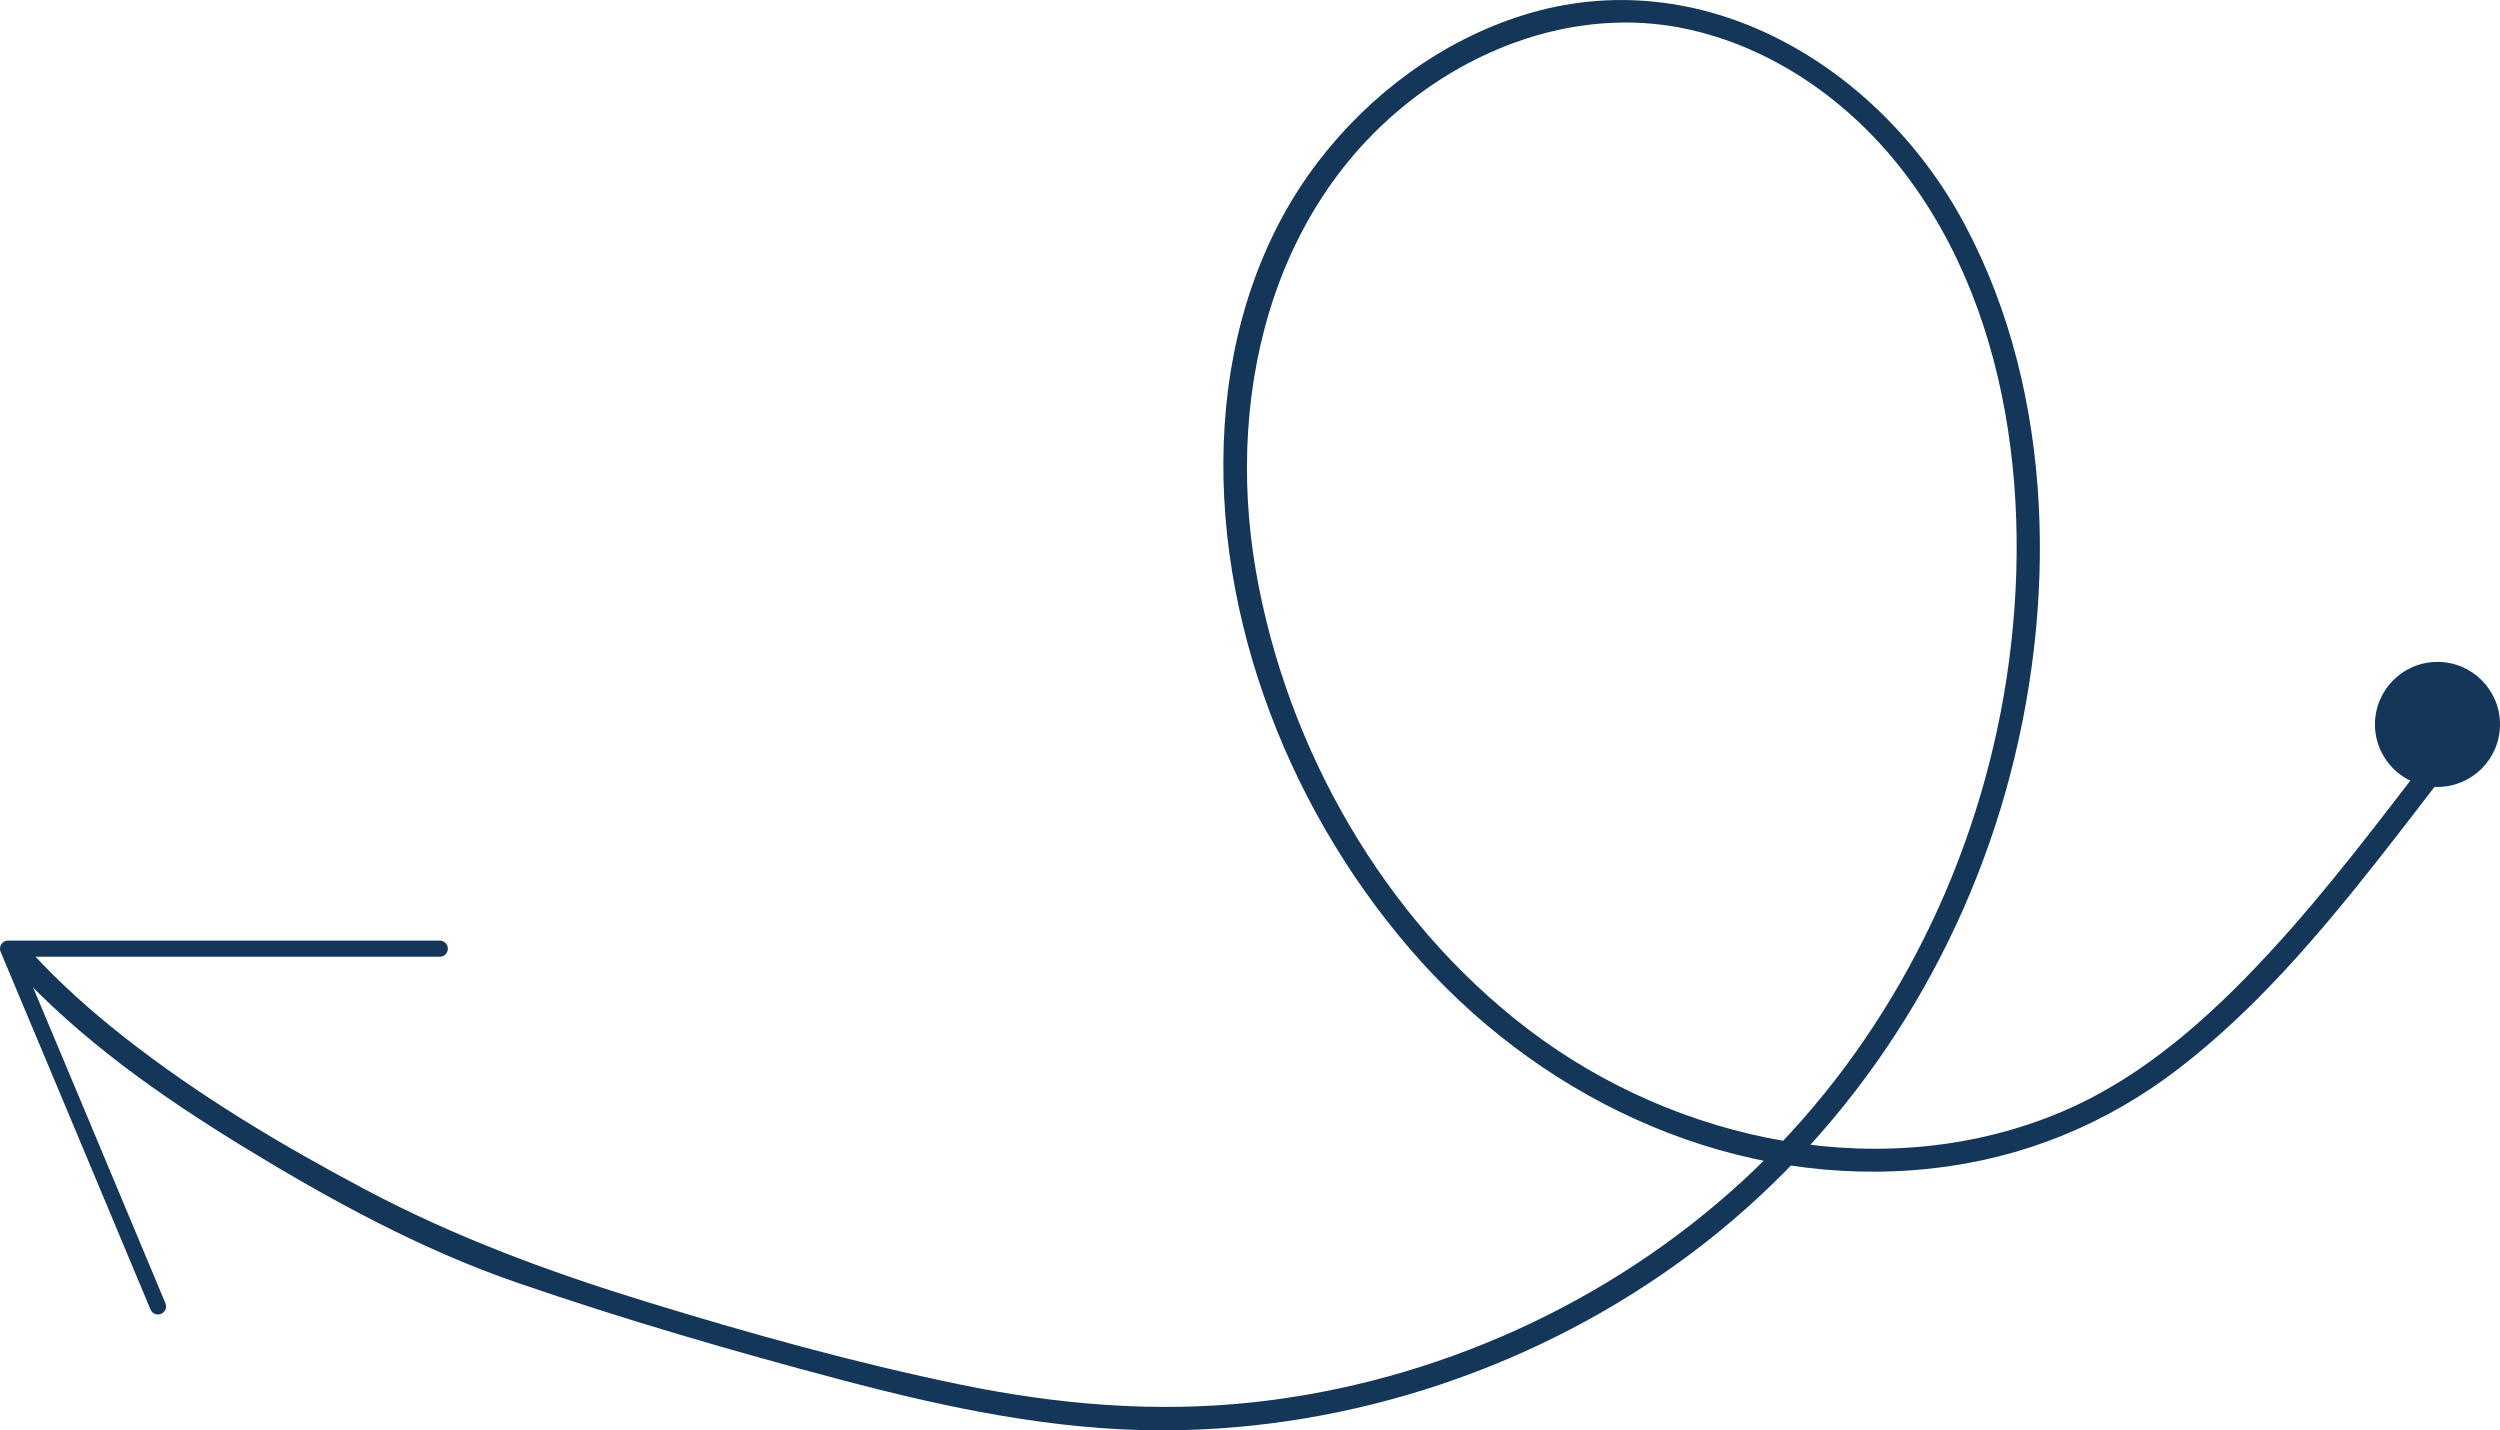 <?xml version="1.0" encoding="UTF-8"?><svg id="Camada_2" xmlns="http://www.w3.org/2000/svg" viewBox="0 0 153.317 87.718"><defs><style>.cls-1{fill:#143659;}.cls-2{fill:none;stroke:#143659;stroke-linecap:round;stroke-linejoin:round;stroke-width:.992px;}</style></defs><g id="Linhas"><g><path class="cls-1" d="m149.351,45.881c-3.325,4.305-6.58,8.678-10.287,12.669-3.581,3.857-7.656,7.513-12.55,9.601-10.805,4.609-23.624,1.955-32.778-5.012-8.85-6.736-14.85-17.267-16.725-28.175-1.943-11.3,1.257-23.614,11.314-30.083,4.416-2.84,9.775-4.207,14.975-3.133,5.325,1.1,10.023,4.394,13.336,8.647,7.138,9.162,8.2,22.282,6.049,33.344-2.118,10.891-7.603,21.099-15.774,28.641-8.187,7.556-18.894,12.384-29.963,13.607-6.047.668-12.078.155-18.023-1.069-6.494-1.336-12.99-3.148-19.326-5.097-5.924-1.822-11.682-3.946-17.162-6.853-5.168-2.741-10.248-5.765-14.852-9.388-2.044-1.608-3.984-3.344-5.74-5.264-.617-.674-1.617.33-1.002,1.002,4.027,4.402,8.997,7.902,14.065,11.001,5.322,3.255,10.881,6.301,16.792,8.338,6.552,2.258,13.185,4.189,19.885,5.963,6.457,1.71,13.066,3.112,19.776,3.099,11.592-.023,23.154-3.938,32.417-10.898,9.314-6.999,16.03-17.037,19.206-28.229,3.184-11.216,3.096-24.343-2.486-34.813-5.175-9.708-16.102-16.32-27.132-12.836-4.974,1.571-9.346,4.827-12.509,8.947-3.571,4.652-5.383,10.385-5.755,16.201-.761,11.885,4.162,24.143,12.077,32.91,7.86,8.706,19.432,13.96,31.262,12.659,5.607-.616,10.734-2.707,15.194-6.145,4.579-3.53,8.379-7.959,11.953-12.472,1.687-2.129,3.326-4.295,4.987-6.445.557-.721-.674-1.428-1.224-.715h0Z"/><path class="cls-2" d="m9.688,80.117c-.245-.613-9.192-21.938-9.192-21.938h26.473"/><circle class="cls-1" cx="149.483" cy="44.426" r="3.834"/></g></g></svg>